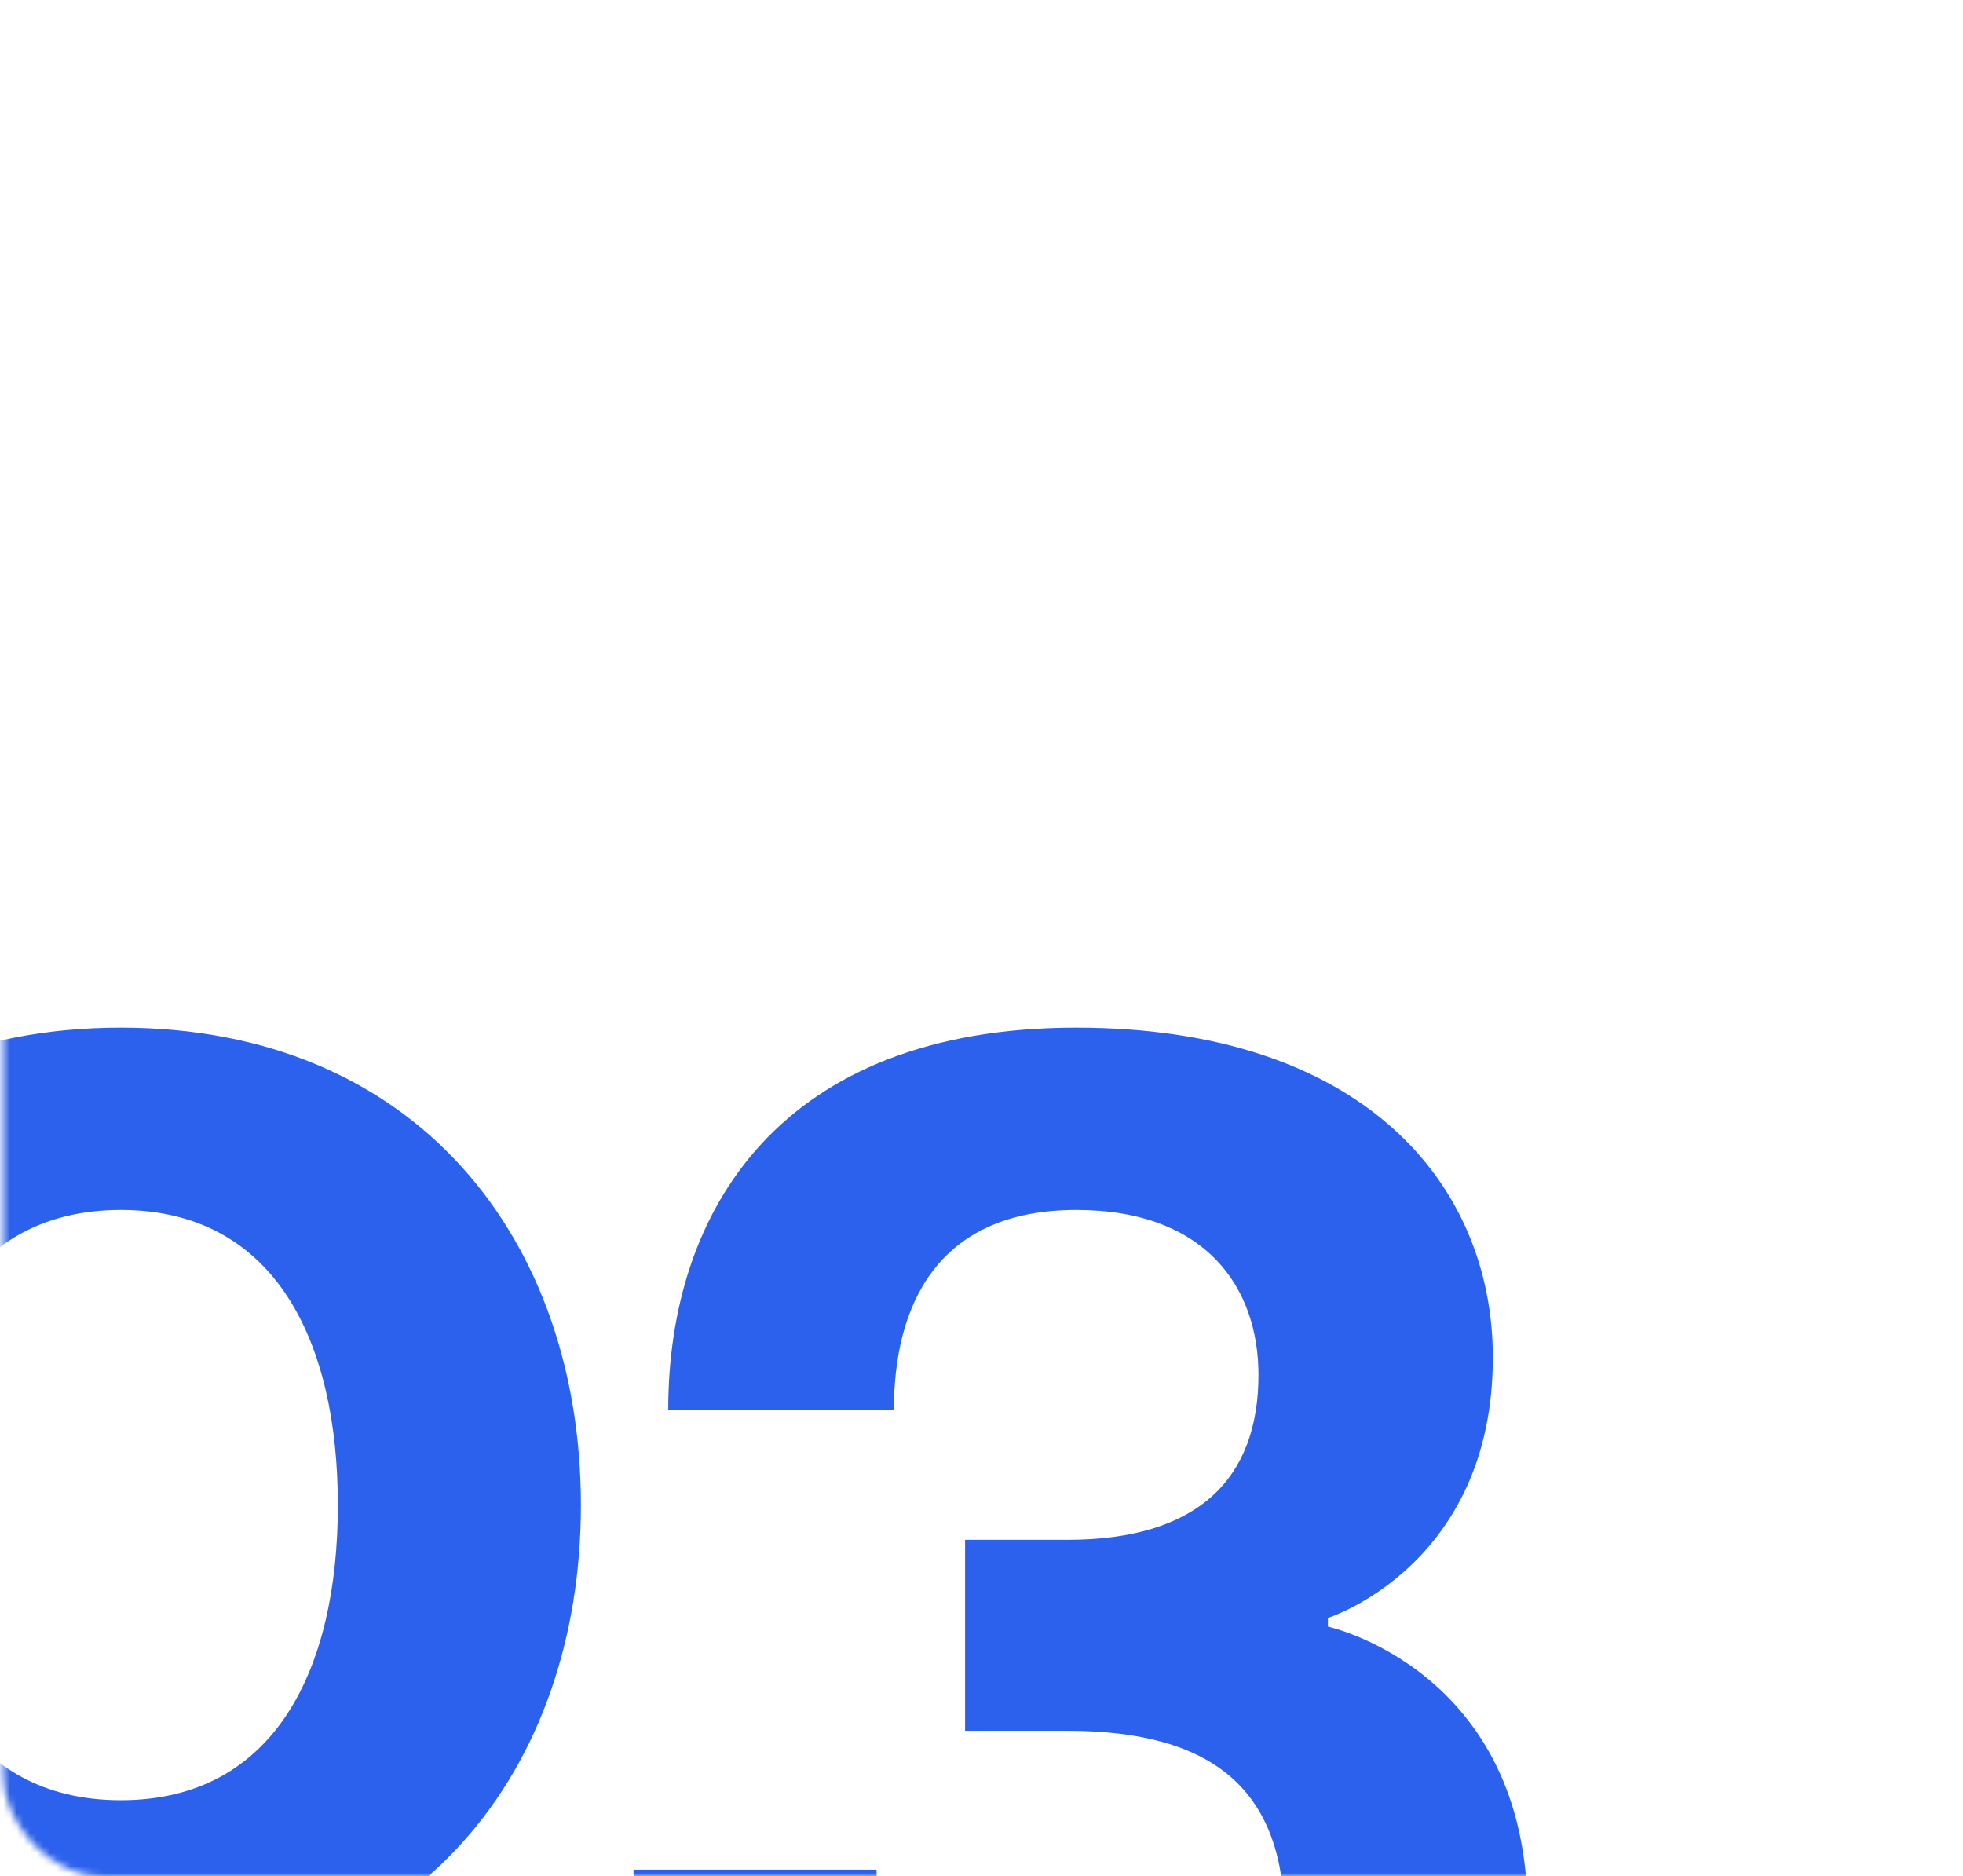 <?xml version="1.0" encoding="UTF-8"?> <svg xmlns="http://www.w3.org/2000/svg" width="294" height="281" viewBox="0 0 294 281" fill="none"><mask id="mask0_1597_66" style="mask-type:alpha" maskUnits="userSpaceOnUse" x="0" y="0" width="294" height="281"><rect x="1.505" y="1.988" width="290.769" height="278" rx="14" fill="#D9D9D9" stroke="#2B61EC" stroke-width="2"></rect></mask><g mask="url(#mask0_1597_66)"><path d="M-14.4 225.4C-14.4 249.84 -5.04 269.6 18.1 269.6C41.24 269.6 50.6 249.84 50.6 225.4C50.6 200.96 41.24 181.2 18.1 181.2C-5.04 181.2 -14.4 200.96 -14.4 225.4ZM-50.8 225.4C-50.8 185.88 -26.36 153.9 18.1 153.9C62.56 153.9 87 185.88 87 225.4C87 264.92 62.56 296.9 18.1 296.9C-26.36 296.9 -50.8 264.92 -50.8 225.4ZM94.881 280H131.281C131.281 300.8 140.381 316.4 163.781 316.4C181.721 316.4 192.381 304.7 192.381 287.8C192.381 268.3 181.981 259.2 159.881 259.2H144.541V230.6H159.881C179.381 230.6 188.481 221.5 188.481 205.9C188.481 192.9 180.681 181.2 161.181 181.2C140.381 181.2 133.881 195.5 133.881 211.1H100.081C100.081 181.2 116.981 153.9 161.181 153.9C204.081 153.9 223.581 177.3 223.581 203.3C223.581 234.5 198.881 242.3 198.881 242.3V243.6C198.881 243.6 228.781 250.1 228.781 286.5C228.781 316.4 207.981 343.7 163.781 343.7C114.381 343.7 94.881 313.8 94.881 280Z" fill="#2B61EC"></path></g></svg> 